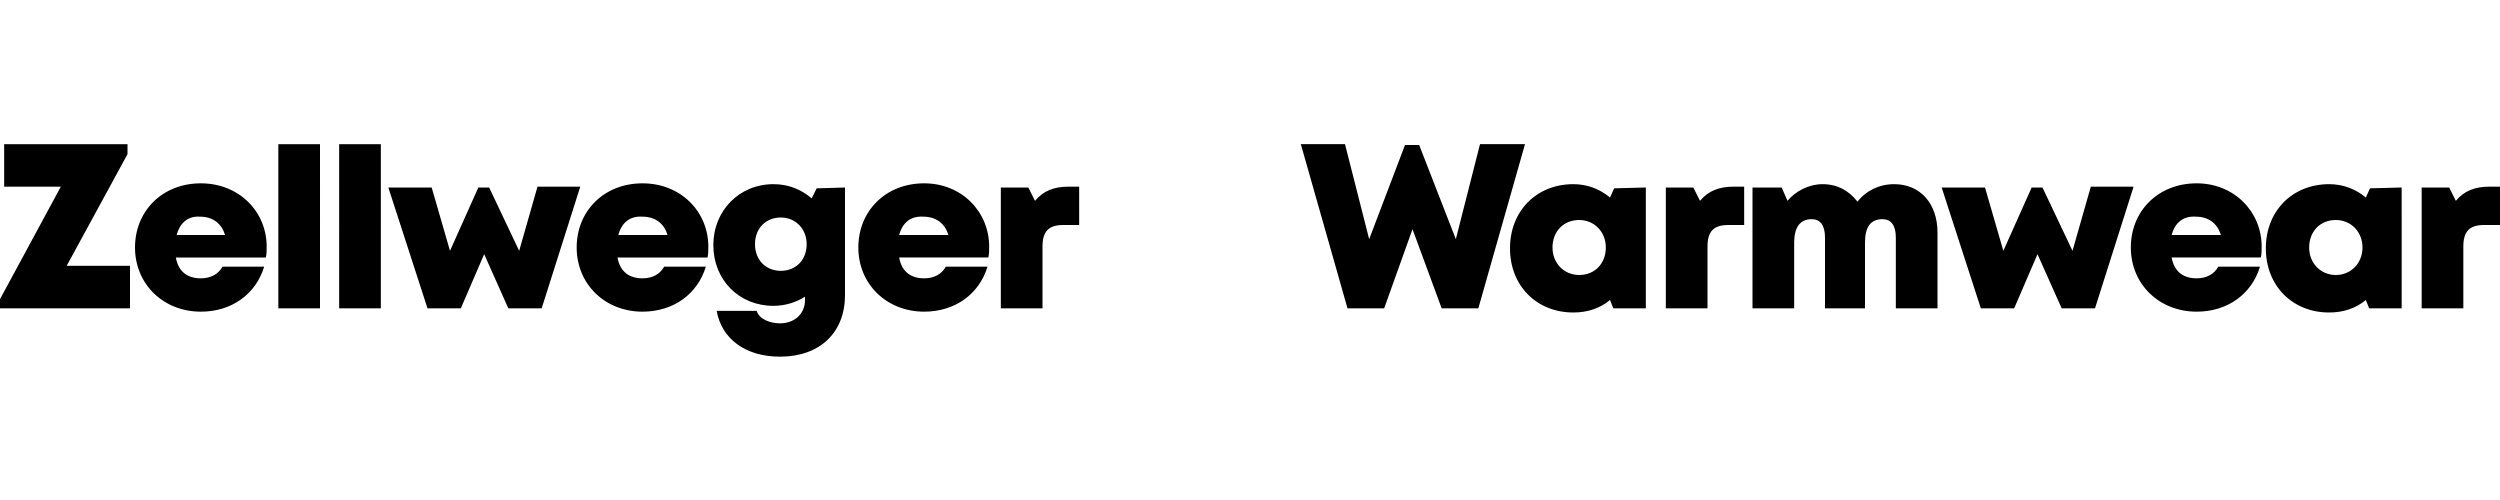 <svg xmlns="http://www.w3.org/2000/svg" viewBox="0 0 300 60" style="enable-background:new 0 0 300 60"
     xml:space="preserve"><path d="M15.6 31.9V37H0v-1.1l7.3-13.5H.5v-5.1h14.8v1.2L8 31.9h7.6zM32 29.6c0 .4 0 .9-.1 1.3H21.1c.3 1.7 1.4 2.5 3 2.5 1.2 0 2.1-.5 2.6-1.4h5c-1 3.3-3.9 5.4-7.6 5.4-4.5 0-7.9-3.3-7.9-7.7s3.3-7.7 7.9-7.7c4.6 0 7.9 3.4 7.9 7.6zm-10.8-1.4H27c-.4-1.4-1.5-2.2-3-2.2-1.4-.1-2.4.7-2.8 2.2zm12.2-10.9h5V37h-5V17.3zm7.3 0h5V37h-5V17.3zm28.9 5.2L65 37h-4l-2.9-6.5-2.8 6.5h-4l-4.7-14.5h5.2l2.2 7.6 3.4-7.6h1.3l3.6 7.6 2.2-7.7h5.1zM85 29.6c0 .4 0 .9-.1 1.3H74.1c.3 1.7 1.4 2.5 3 2.5 1.2 0 2.1-.5 2.6-1.4h5c-1 3.3-3.9 5.4-7.6 5.4-4.5 0-7.9-3.3-7.9-7.7s3.3-7.7 7.9-7.7c4.6 0 7.9 3.4 7.9 7.6zm-10.8-1.4h5.9c-.4-1.4-1.5-2.2-3-2.2-1.5-.1-2.5.7-2.9 2.2zm27.2-5.7v12.9c0 4.5-3 7.4-7.8 7.4-4.1 0-7-2.1-7.6-5.5h4.8c.3 1 1.6 1.5 2.8 1.5 1.7 0 3-1.1 3-2.8v-.4c-1.1.7-2.4 1.1-3.8 1.1-4.1 0-7.2-3.1-7.2-7.3 0-4.1 3.1-7.3 7.2-7.3 1.8 0 3.3.6 4.6 1.7l.6-1.2 3.4-.1zm-7.7 10c1.8 0 3.1-1.3 3.1-3.2 0-1.8-1.3-3.2-3.1-3.2s-3.1 1.3-3.1 3.2c0 1.9 1.3 3.2 3.1 3.2zm25-2.9c0 .4 0 .9-.1 1.3h-10.7c.3 1.7 1.4 2.5 3 2.5 1.2 0 2.1-.5 2.6-1.4h5c-1 3.3-3.9 5.4-7.6 5.4-4.5 0-7.9-3.3-7.9-7.7s3.3-7.7 7.9-7.7c4.5 0 7.8 3.4 7.8 7.6zm-10.8-1.4h5.9c-.4-1.4-1.5-2.2-3-2.2-1.5-.1-2.5.7-2.9 2.2zm21.6-5.8V27h-1.9c-1.8 0-2.5.8-2.5 2.6V37h-5V22.5h3.3l.8 1.6c1-1.2 2.3-1.7 4-1.7h1.3zm68 .1V37h-3.9l-.4-1c-1.2 1-2.7 1.5-4.4 1.5-4.4 0-7.6-3.2-7.6-7.7s3.2-7.7 7.6-7.7c1.7 0 3.2.6 4.4 1.6l.5-1.1 3.8-.1zm-4.8 7.2c0-1.9-1.4-3.3-3.2-3.3-1.9 0-3.2 1.4-3.2 3.3s1.4 3.3 3.2 3.3c1.9 0 3.2-1.4 3.2-3.3zm16.6-7.3V27h-1.9c-1.8 0-2.5.8-2.5 2.6V37h-5V22.5h3.3l.8 1.6c1-1.2 2.3-1.7 4-1.7h1.3zm23.2 5.5V37h-5v-8.5c0-1.5-.6-2.2-1.6-2.2-1.4 0-2.1.9-2.1 2.8V37H219v-8.5c0-1.5-.6-2.2-1.6-2.2-1.4 0-2.1 1-2.1 2.8V37h-5V22.5h3.5l.7 1.6c1-1.2 2.6-2 4.2-2 1.8 0 3.2.8 4.2 2.1 1-1.3 2.6-2.1 4.4-2.1 3.2 0 5.2 2.4 5.2 5.8zm23.5-5.4L251.4 37h-4l-2.9-6.5-2.8 6.5h-4L233 22.5h5.2l2.2 7.6 3.4-7.6h1.3l3.6 7.6 2.2-7.7h5.1zm15.4 7.1c0 .4 0 .9-.1 1.3h-10.7c.3 1.7 1.4 2.5 3 2.5 1.2 0 2.1-.5 2.6-1.4h5c-1 3.3-3.9 5.4-7.6 5.4-4.5 0-7.9-3.3-7.9-7.7s3.3-7.7 7.9-7.7c4.5 0 7.8 3.4 7.8 7.6zm-10.8-1.4h5.9c-.4-1.4-1.5-2.2-3-2.2-1.5-.1-2.5.7-2.9 2.2zm27.6-5.7V37h-3.9l-.4-1c-1.2 1-2.7 1.5-4.4 1.5-4.4 0-7.6-3.2-7.6-7.7s3.2-7.7 7.6-7.7c1.7 0 3.2.6 4.4 1.6l.5-1.1 3.8-.1zm-4.7 7.2c0-1.9-1.4-3.3-3.2-3.3-1.9 0-3.2 1.4-3.2 3.3s1.4 3.3 3.2 3.3 3.2-1.4 3.2-3.3zm16.5-7.3V27h-1.9c-1.8 0-2.5.8-2.5 2.6V37h-5V22.5h3.3l.8 1.6c1-1.2 2.3-1.7 4-1.7h1.3zm-117-5.1L177.4 37H173l-3.5-9.5-3.4 9.5h-4.4l-5.6-19.7h5.3l2.9 11.4 4.3-11.3h1.7l4.4 11.3 2.9-11.4h5.4z"/></svg>